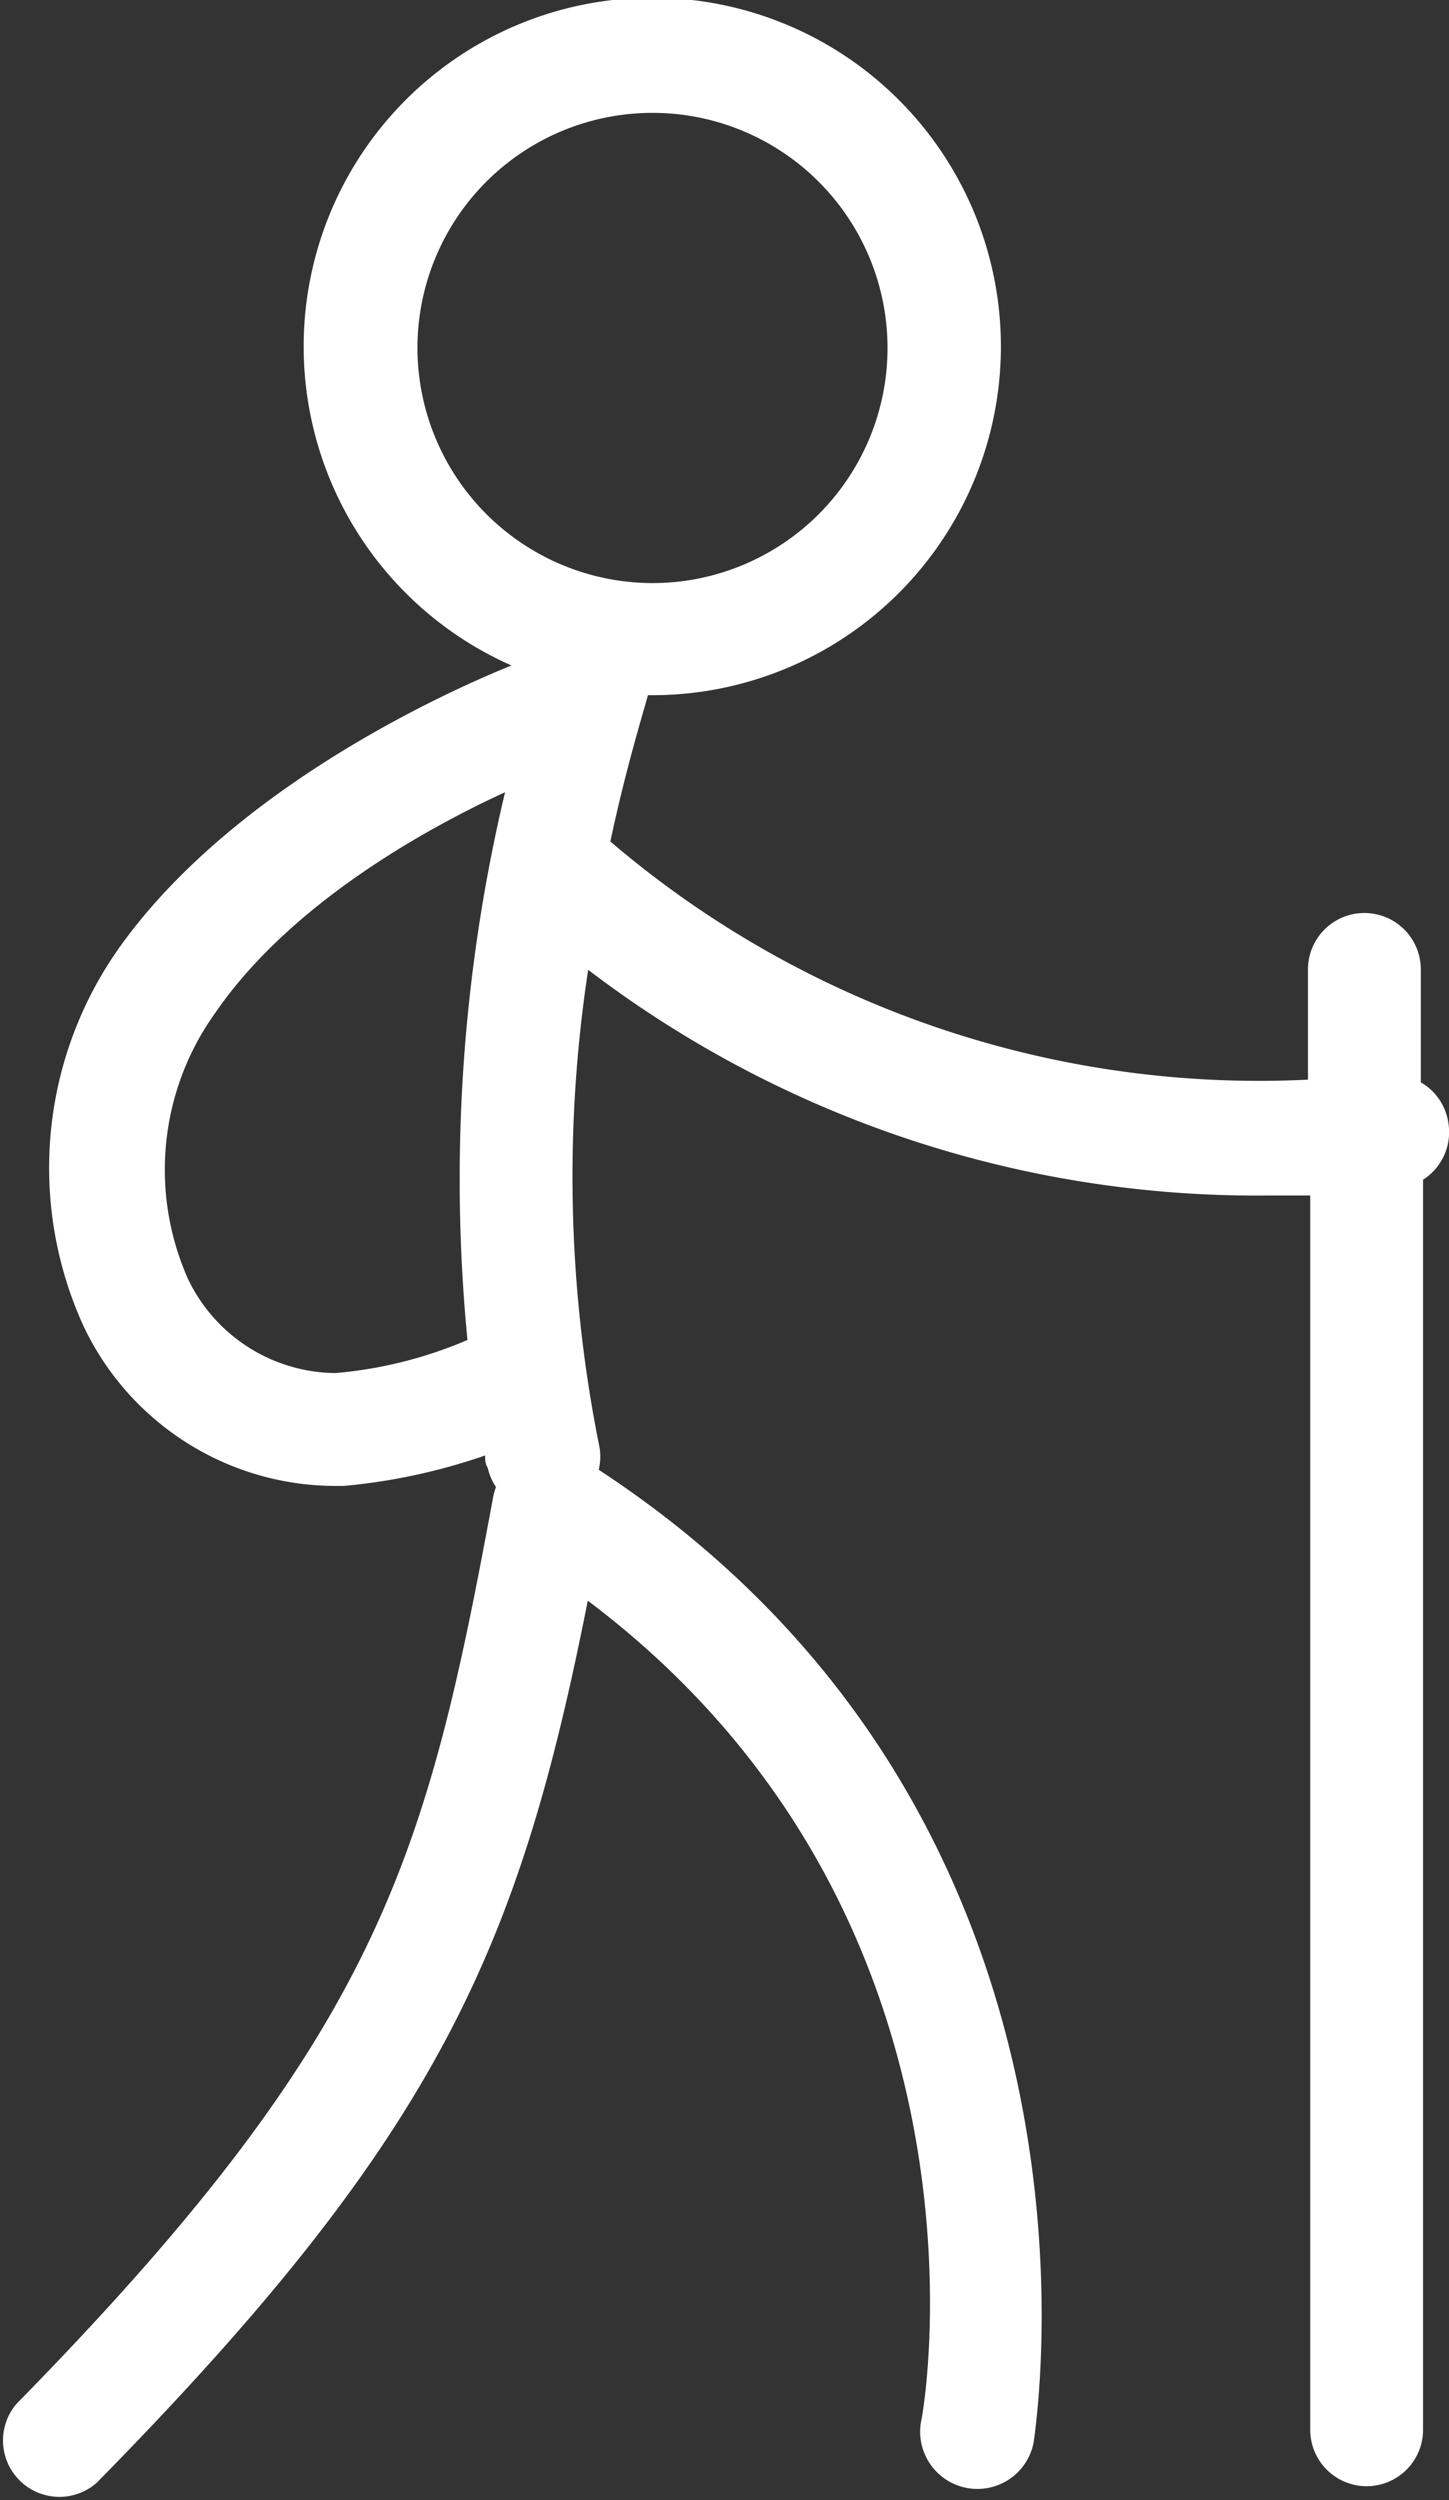 <svg xmlns="http://www.w3.org/2000/svg" viewBox="0 0 38.53 66.46"><rect x="0" y="0" width="38.53" height="66.46" fill="#333333" stroke="none"/><defs><style>.cls-1{fill:#fff;}</style></defs><title>Datový zdroj 16</title><g id="Vrstva_2" data-name="Vrstva 2"><g id="Vrstva_1-2" data-name="Vrstva 1"><path class="cls-1" d="M38.52,29.9a1.5,1.5,0,0,0-.74-1.13v-3a1.5,1.5,0,1,0-3,0v2.93a26.56,26.56,0,0,1-18.55-6.33c.38-1.79.79-3.15,1-3.89h.1a9.27,9.27,0,1,0-3.73-.79c-1.36.55-7.23,3.08-10.37,7.42a10.12,10.12,0,0,0-1,10.16A7.42,7.42,0,0,0,8.94,39.5h.2a15.84,15.84,0,0,0,3.76-.81c0,.11,0,.22.07.33a1.48,1.48,0,0,0,.22.51,1.45,1.45,0,0,0-.07.23C11.34,49.38,10.15,54,.43,63.91A1.5,1.5,0,0,0,2.57,66c9.12-9.27,11.23-14.23,13.06-23.45,11.06,8.33,9,21.25,8.86,21.83a1.5,1.5,0,0,0,3,.52c0-.17,2.73-16.46-11.57-25.83a1.48,1.48,0,0,0,0-.7,36.44,36.44,0,0,1-.28-12.59,29.3,29.3,0,0,0,18,6c.39,0,.8,0,1.2,0V64.59a1.5,1.5,0,1,0,3,0V31.36A1.5,1.5,0,0,0,38.52,29.9ZM11.1,9.25a6.25,6.25,0,1,1,6.25,6.25A6.26,6.26,0,0,1,11.1,9.25ZM8.92,36.5A4.39,4.39,0,0,1,5,34a7.15,7.15,0,0,1,.72-7.07C7.73,24,11.38,22,13.43,21.06a44.41,44.41,0,0,0-1,14.56A11.37,11.37,0,0,1,8.92,36.5Z"/></g></g></svg>
